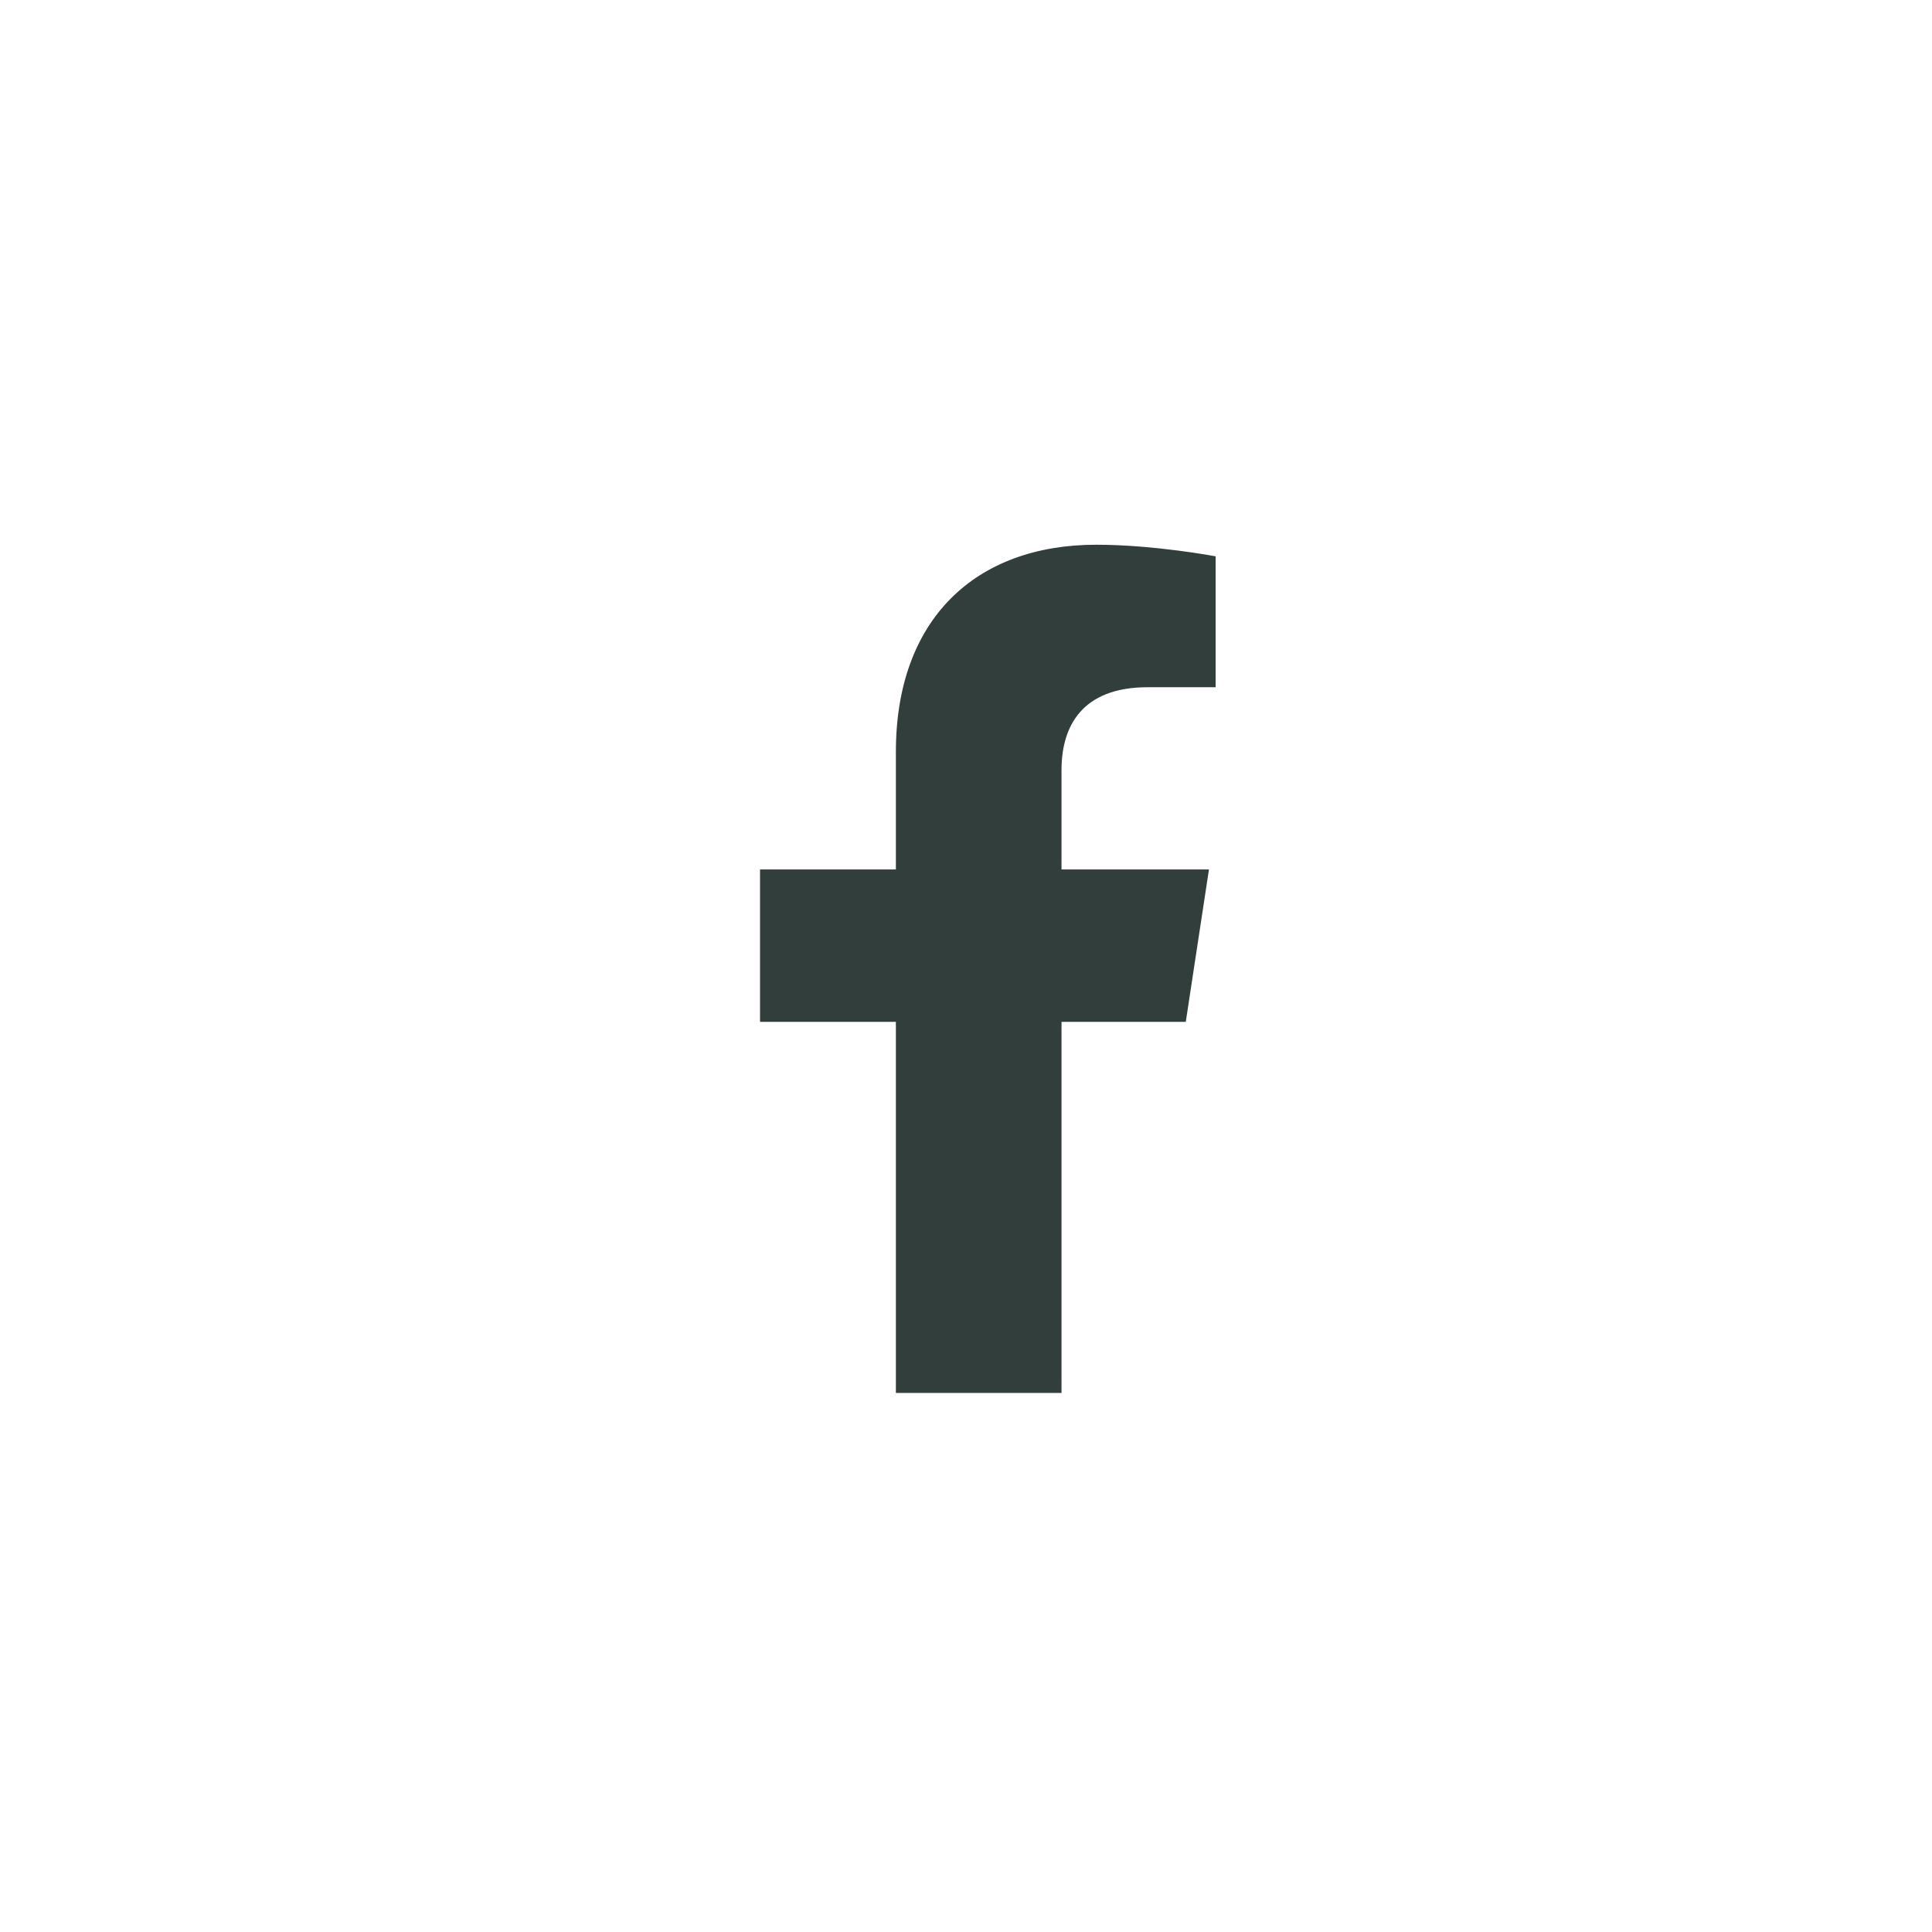 <svg width="41" height="41" viewBox="0 0 41 41" fill="none" xmlns="http://www.w3.org/2000/svg">
<path d="M25.164 21.685H22.527V29.56H19.012V21.685H16.129V18.451H19.012V15.955C19.012 13.142 20.699 11.56 23.266 11.56C24.496 11.56 25.797 11.806 25.797 11.806V14.584H24.355C22.949 14.584 22.527 15.427 22.527 16.341V18.451H25.656L25.164 21.685Z" fill="#313E3B"/>
</svg>
